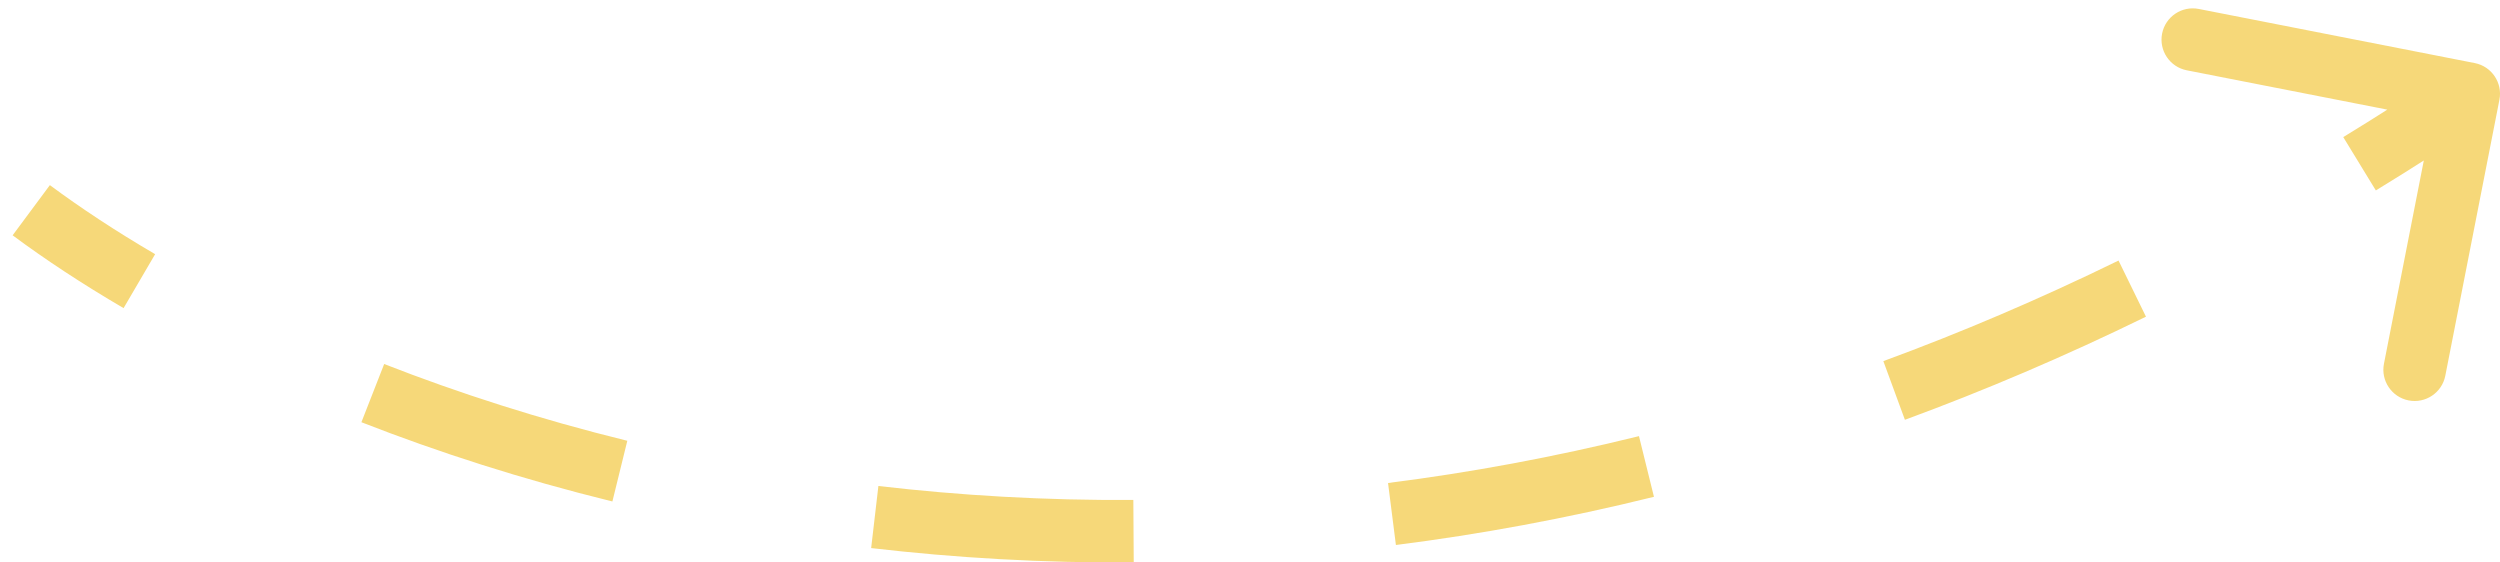 <?xml version="1.0" encoding="UTF-8"?> <svg xmlns="http://www.w3.org/2000/svg" width="160" height="36" viewBox="0 0 160 36" fill="none"><path d="M158.385 4.037C159.469 4.25 160.175 5.301 159.963 6.385L156.499 24.048C156.286 25.132 155.235 25.839 154.151 25.626C153.067 25.414 152.361 24.363 152.573 23.279L155.652 7.578L139.952 4.499C138.868 4.286 138.161 3.235 138.374 2.151C138.586 1.067 139.637 0.361 140.721 0.573L158.385 4.037ZM3.192 11.848C5.134 13.29 7.386 14.78 9.929 16.267L7.909 19.72C5.253 18.166 2.877 16.596 0.808 15.06L3.192 11.848ZM24.587 23.297C29.32 25.147 34.527 26.829 40.148 28.21L39.193 32.094C33.398 30.67 28.024 28.935 23.13 27.022L24.587 23.297ZM56.217 31.104C61.423 31.71 66.873 32.033 72.534 31.997L72.559 35.997C66.73 36.034 61.117 35.702 55.754 35.077L56.217 31.104ZM88.834 30.912C94.058 30.249 99.419 29.265 104.894 27.913L105.853 31.796C100.226 33.186 94.713 34.198 89.338 34.88L88.834 30.912ZM120.534 23.112C125.483 21.293 130.505 19.158 135.586 16.675L137.342 20.268C132.14 22.811 126.992 25 121.914 26.867L120.534 23.112ZM149.969 8.775C152.266 7.372 154.571 5.895 156.884 4.34L159.116 7.66C156.755 9.247 154.401 10.755 152.054 12.188L149.969 8.775Z" fill="#F6D879"></path></svg> 